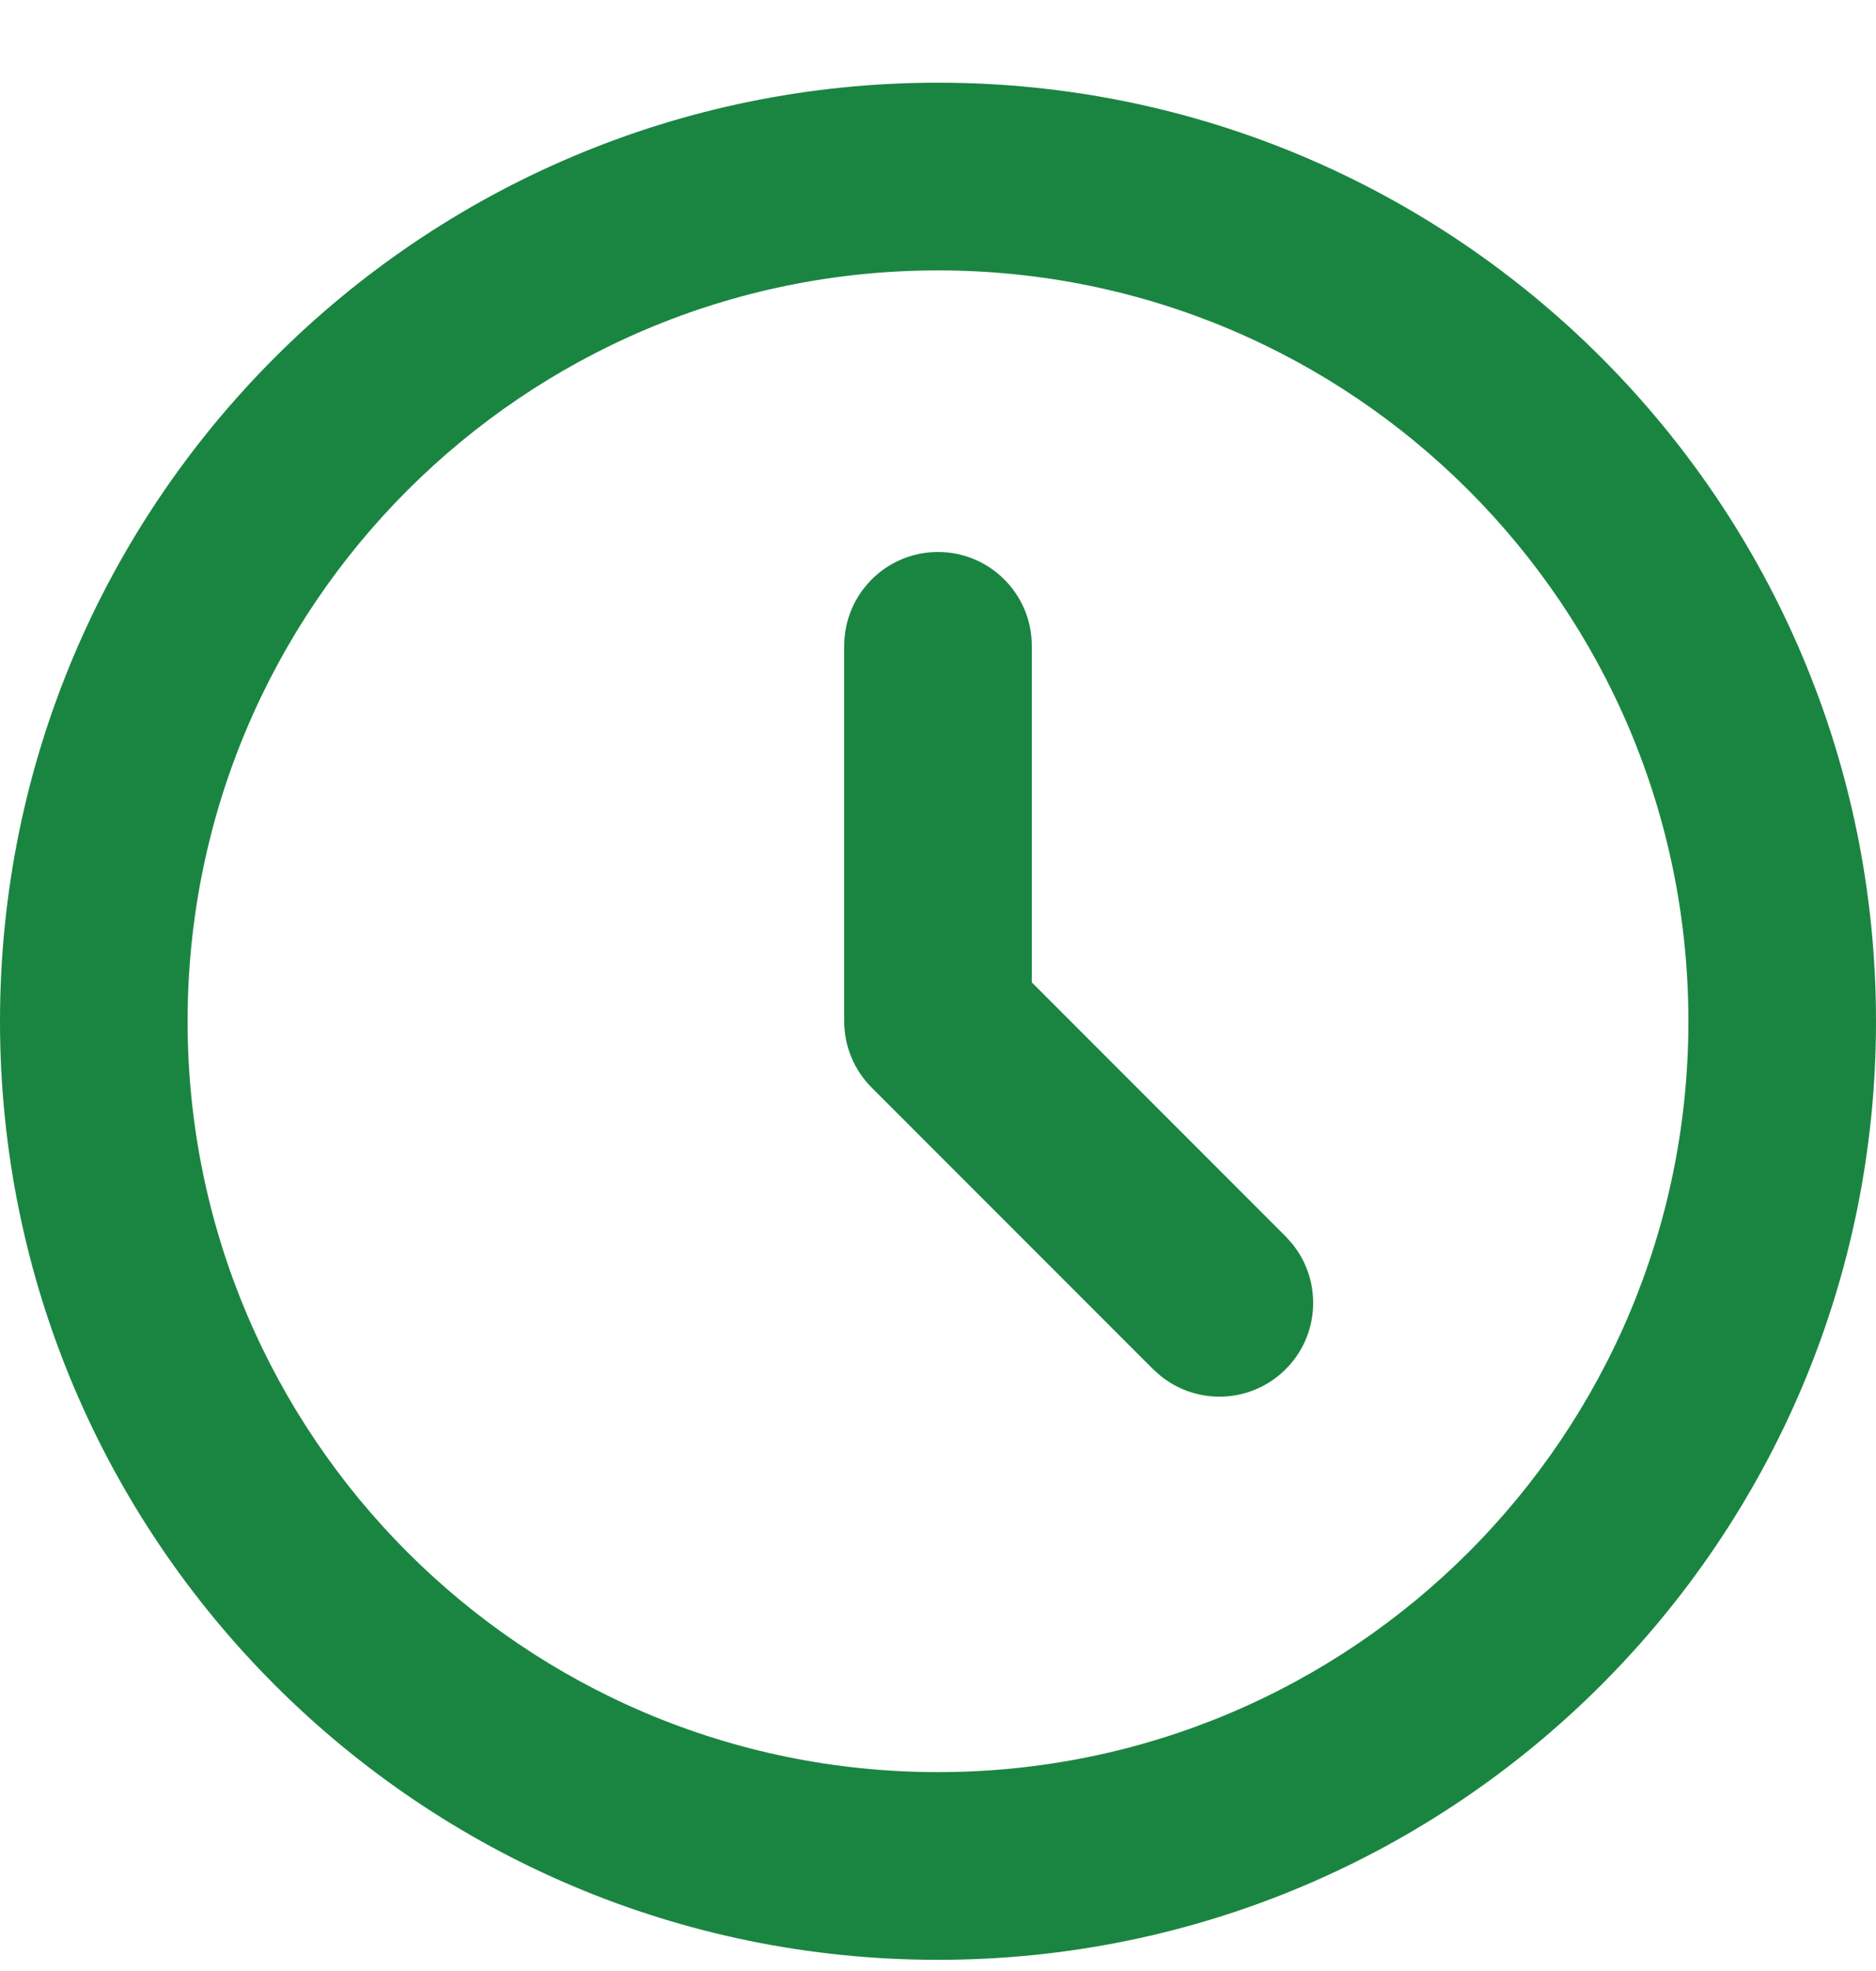 <?xml version="1.0" encoding="UTF-8"?> <svg xmlns="http://www.w3.org/2000/svg" width="20" height="21" viewBox="0 0 20 21" fill="none"><path d="M18 10.881C18 6.463 14.418 2.881 10 2.881C5.582 2.881 2 6.463 2 10.881C2 15.299 5.582 18.881 10 18.881C14.418 18.881 18 15.299 18 10.881ZM9 6.881C9 6.329 9.448 5.881 10 5.881C10.552 5.881 11 6.329 11 6.881V10.467L13.707 13.174L13.775 13.25C14.096 13.643 14.073 14.222 13.707 14.588C13.341 14.954 12.762 14.977 12.369 14.656L12.293 14.588L9.293 11.588C9.105 11.4 9 11.146 9 10.881V6.881ZM20 10.881C20 16.404 15.523 20.881 10 20.881C4.477 20.881 0 16.404 0 10.881C0 5.358 4.477 0.881 10 0.881C15.523 0.881 20 5.358 20 10.881Z" fill="#1A8541"></path></svg> 